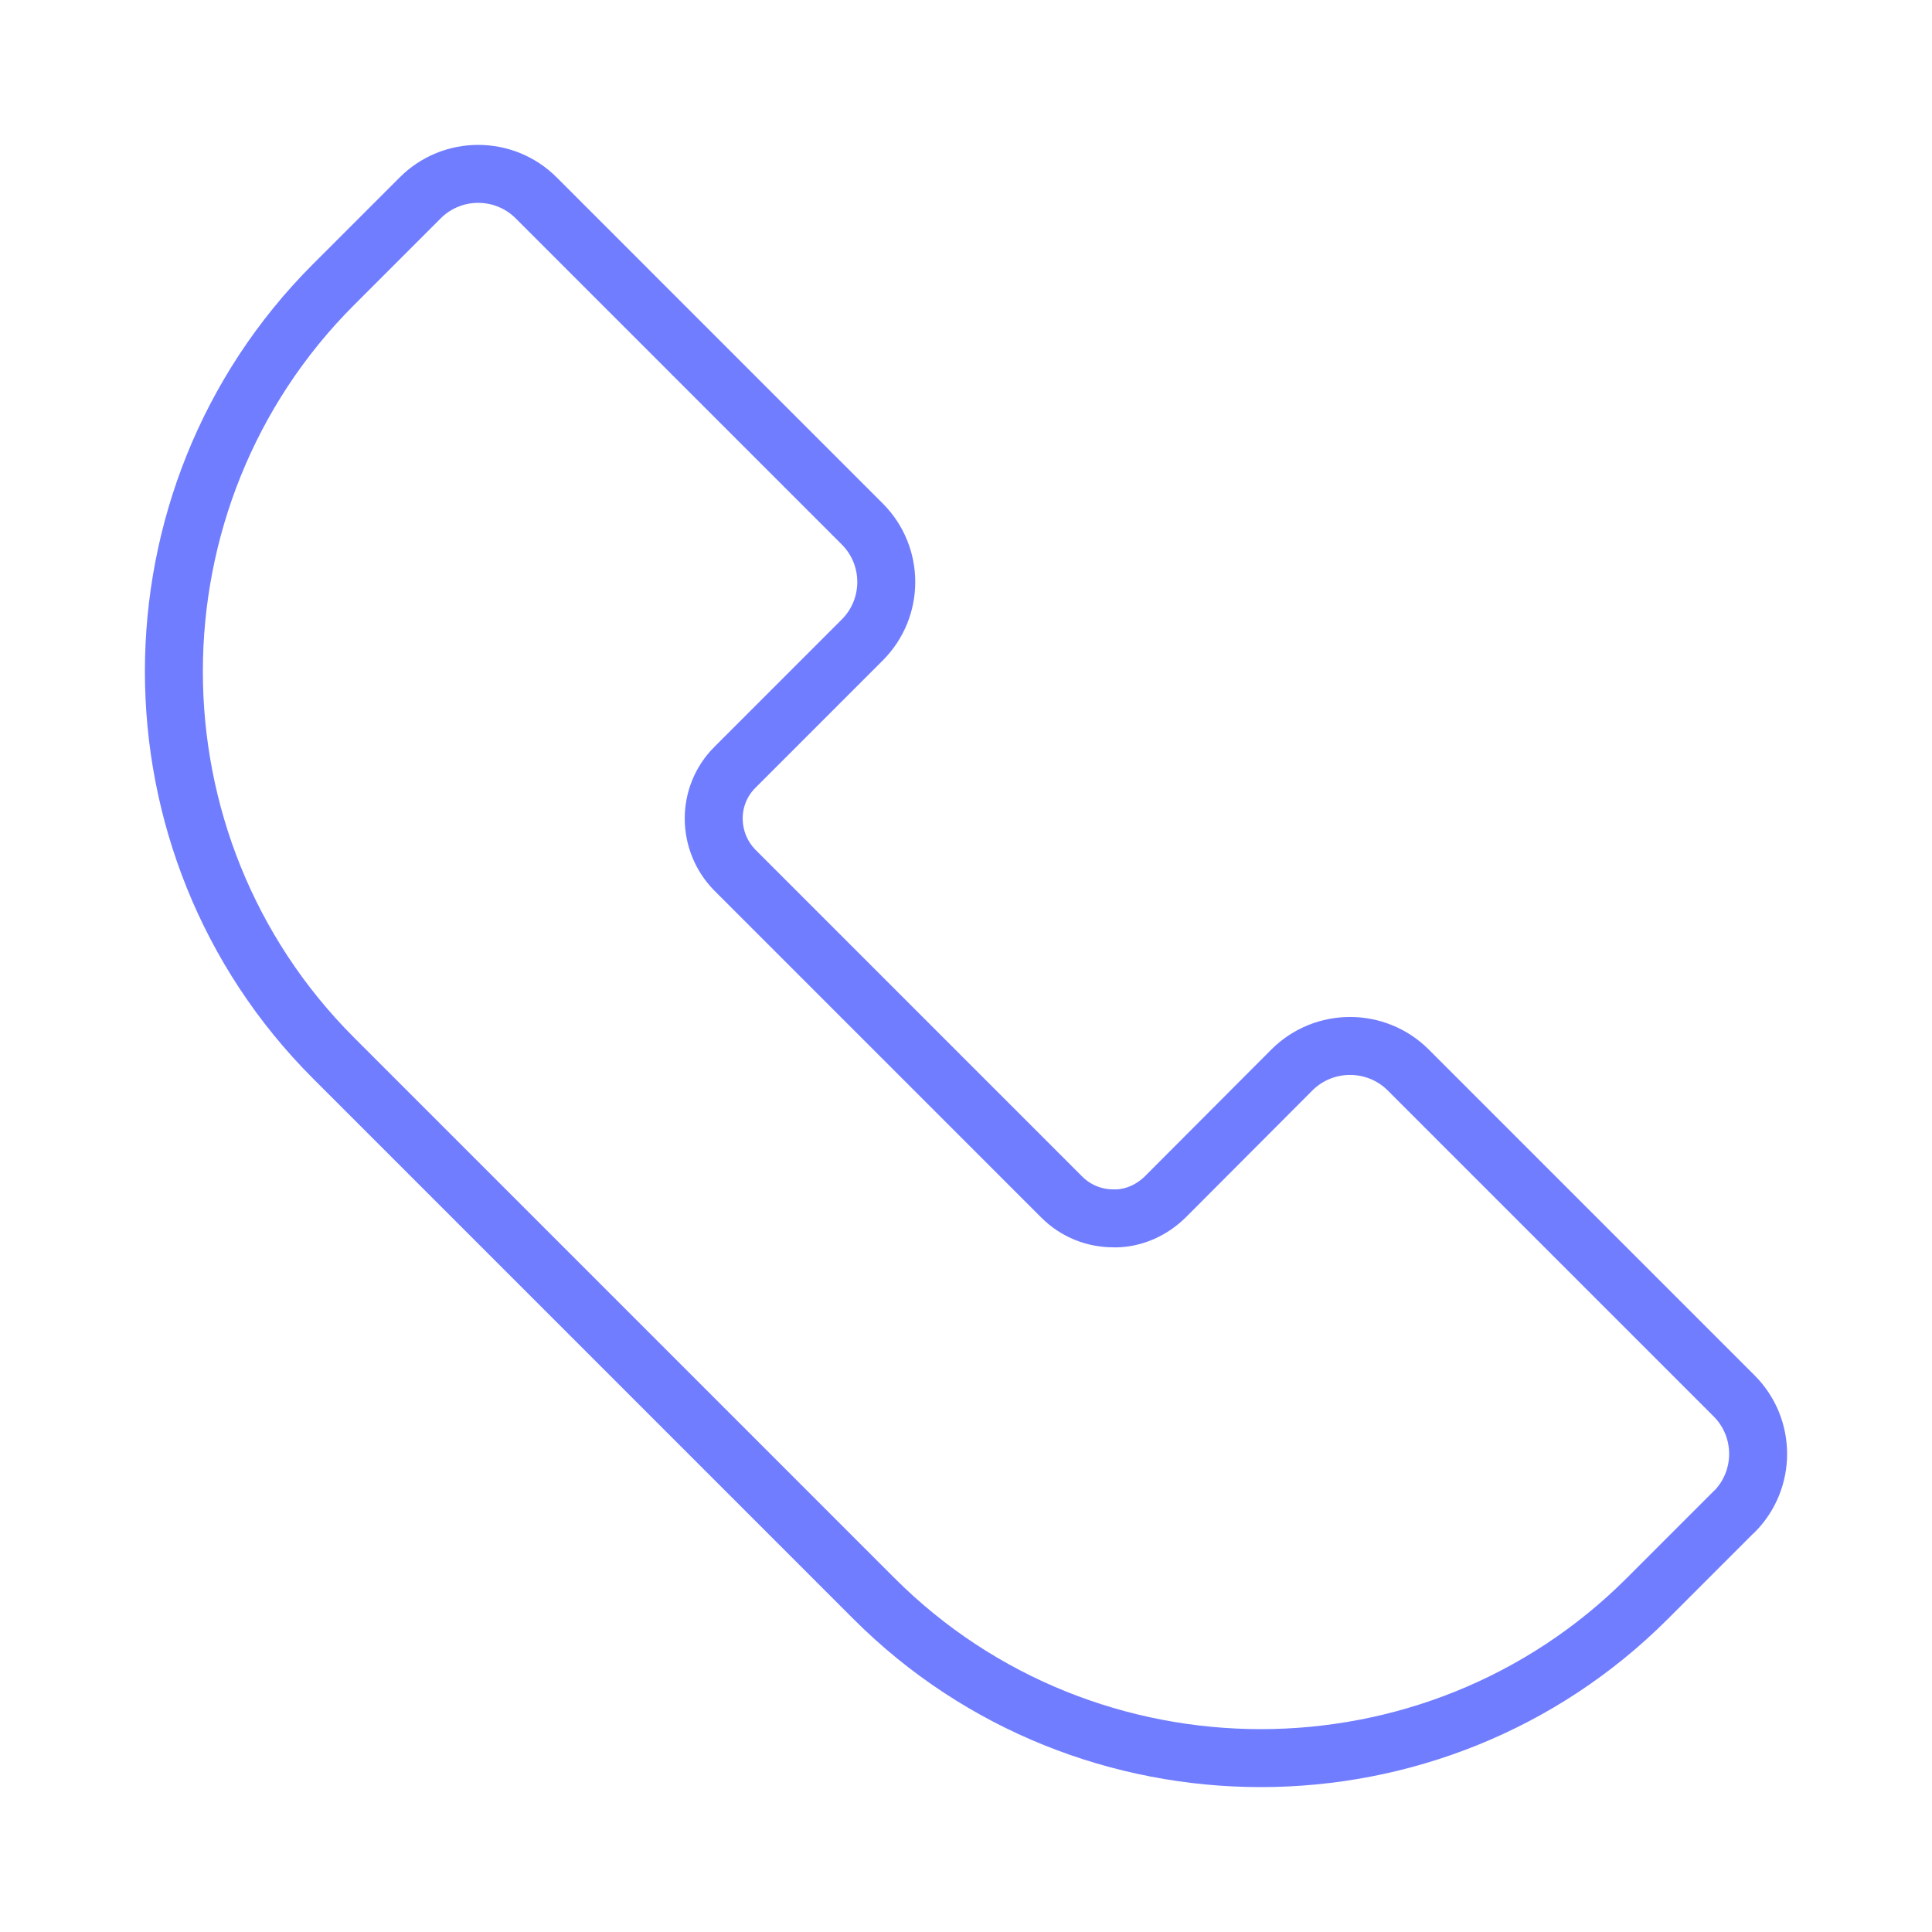 <svg width="100" height="100" viewBox="0 0 100 100" fill="none" xmlns="http://www.w3.org/2000/svg">
<path d="M89.753 78.249L85.26 82.743C79.752 88.251 72.495 91 65.258 91C58.021 91 50.748 88.251 45.24 82.743L17.257 54.758C11.749 49.249 9 41.991 9 34.754C9 27.517 11.749 20.244 17.257 14.735L21.75 10.242C23.405 8.586 26.097 8.586 27.753 10.242L44.631 27.121C46.287 28.777 46.287 31.469 44.631 33.124L38.045 39.711C37.306 40.44 36.942 41.413 36.942 42.355V42.371C36.942 43.345 37.322 44.318 38.045 45.047L54.955 61.958C55.694 62.697 56.657 63.062 57.631 63.062H57.85C58.735 63.02 59.609 62.64 60.307 61.958L66.877 55.372C68.533 53.727 71.224 53.727 72.88 55.372L89.758 72.251C91.414 73.907 91.414 76.599 89.758 78.254L89.753 78.249Z" stroke="#717DFF" stroke-width="3" stroke-linecap="round" stroke-linejoin="round"/>
</svg>

